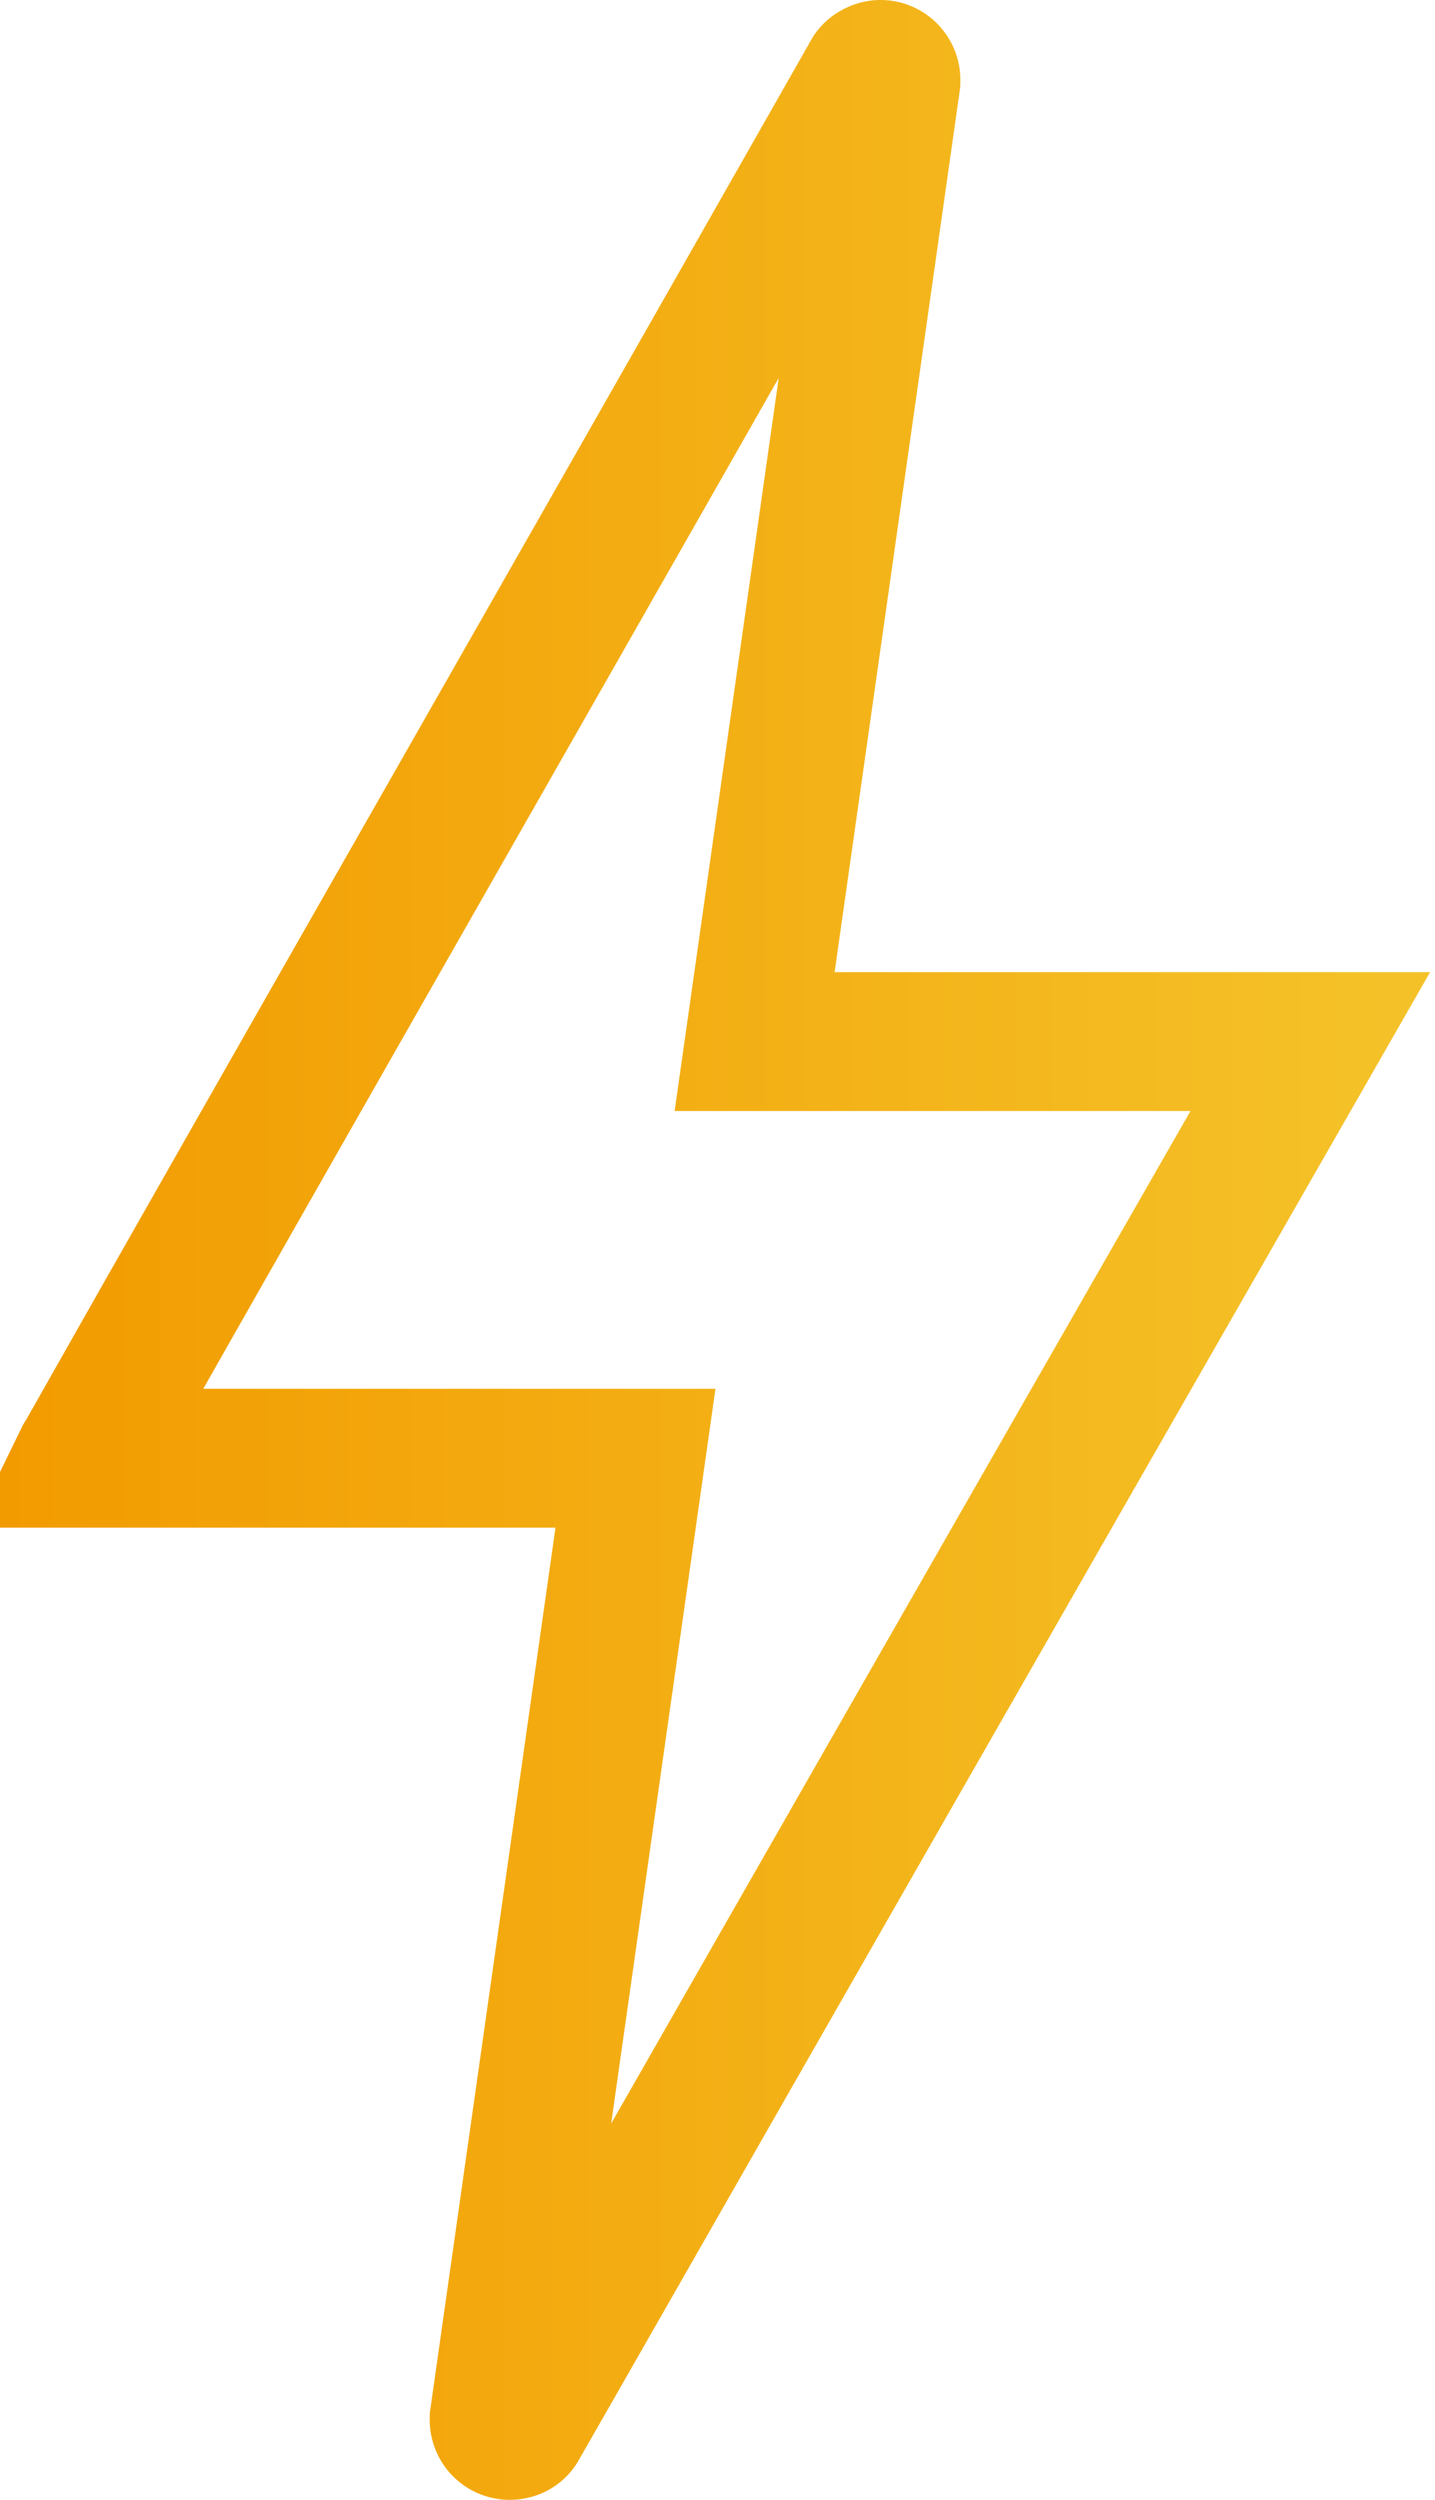 <svg width="31" height="54" viewBox="0 0 31 54" fill="none" xmlns="http://www.w3.org/2000/svg">
<path d="M10.785 52.231L10.785 52.23L13.485 33.21L13.728 31.499H12H1.813C1.814 31.497 1.816 31.494 1.818 31.491L1.849 31.445L1.876 31.397C3.93 27.762 6.541 23.181 9.701 17.636C12.355 12.978 15.398 7.64 18.824 1.61L18.828 1.604L18.831 1.597C18.838 1.585 18.858 1.559 18.902 1.534C18.947 1.508 18.991 1.499 19.02 1.499C19.155 1.499 19.266 1.618 19.245 1.767L19.245 1.768L16.545 20.788L16.302 22.499H18.03H28.306C21.233 34.84 16.297 43.478 13.491 48.39C12.421 50.264 11.66 51.595 11.208 52.383L11.204 52.392L11.199 52.401C11.171 52.451 11.11 52.499 11.01 52.499C10.875 52.499 10.764 52.38 10.785 52.231ZM1.504 32.095C1.504 32.095 1.504 32.095 1.504 32.095L1.504 32.095Z" stroke="url(#paint0_linear_849_4160)" stroke-width="3"/>
<defs>
<linearGradient id="paint0_linear_849_4160" x1="0.006" y1="26.999" x2="30.021" y2="26.999" gradientUnits="userSpaceOnUse">
<stop stop-color="#F29B00"/>
<stop offset="1" stop-color="#F4C228"/>
</linearGradient>
</defs>
</svg>
